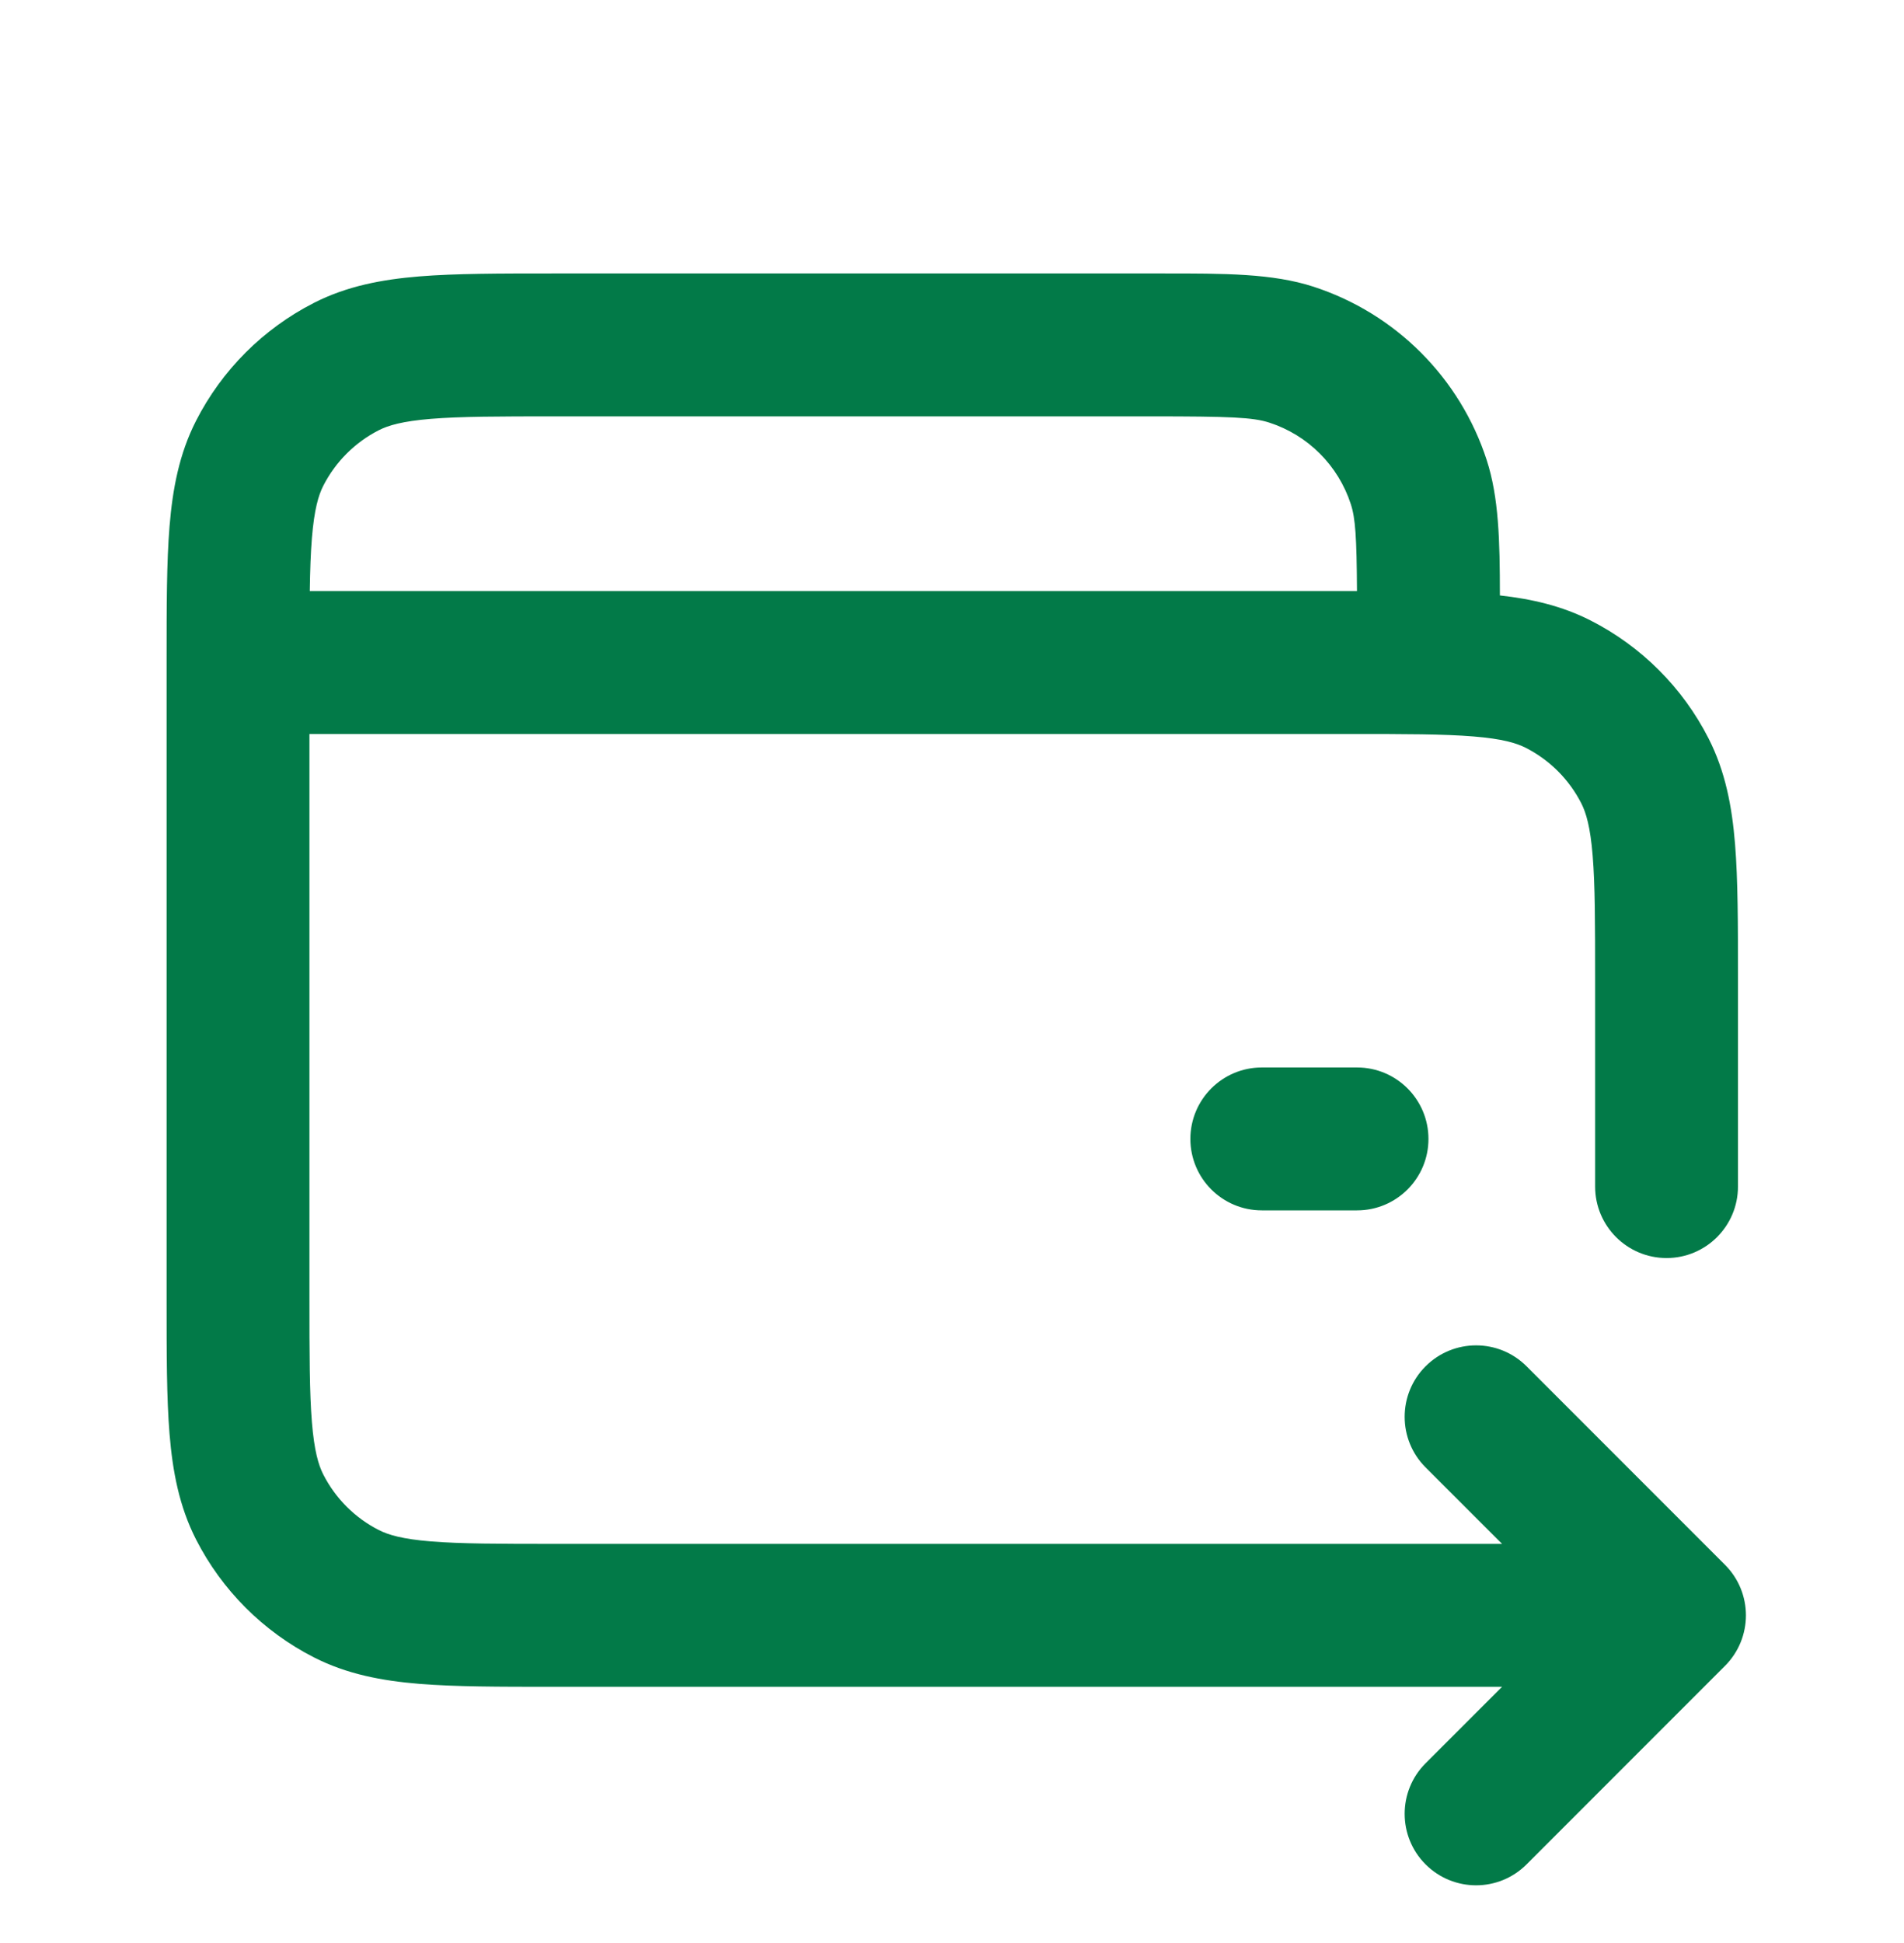 <svg width="50" height="51" viewBox="0 0 50 51" fill="none" xmlns="http://www.w3.org/2000/svg">
<path fill-rule="evenodd" clip-rule="evenodd" d="M33.333 11.093C32.901 10.953 32.303 10.929 30.218 10.929H14.587C13.097 10.929 12.092 10.931 11.318 10.994C10.565 11.056 10.196 11.166 9.947 11.293C9.32 11.613 8.81 12.123 8.49 12.75C8.363 12.999 8.253 13.368 8.191 14.121C8.159 14.515 8.143 14.968 8.135 15.514H35.428L35.505 15.514H35.505C35.548 15.514 35.592 15.514 35.635 15.514C35.627 14.089 35.593 13.601 35.473 13.233C35.144 12.218 34.348 11.422 33.333 11.093ZM39.388 15.629C39.387 14.187 39.36 13.055 39.041 12.074C38.34 9.917 36.649 8.226 34.492 7.525C33.417 7.176 32.162 7.177 30.517 7.178L30.218 7.178H14.587L14.511 7.178C13.117 7.178 11.958 7.178 11.012 7.255C10.027 7.336 9.11 7.509 8.244 7.95C6.911 8.63 5.827 9.714 5.147 11.047C4.706 11.913 4.533 12.831 4.452 13.815C4.375 14.761 4.375 15.92 4.375 17.313V17.314V17.39V34.063V34.14V34.14C4.375 35.533 4.375 36.692 4.452 37.638C4.533 38.623 4.706 39.54 5.147 40.406C5.827 41.739 6.911 42.823 8.244 43.503C9.11 43.944 10.027 44.117 11.012 44.198C11.958 44.275 13.117 44.275 14.511 44.275H14.587H39.445L37.436 46.283C36.704 47.016 36.704 48.203 37.436 48.936C38.169 49.669 39.357 49.669 40.089 48.936L45.299 43.726C46.032 42.993 46.032 41.806 45.299 41.073L40.089 35.863C39.357 35.13 38.169 35.13 37.436 35.863C36.704 36.595 36.704 37.783 37.436 38.516L39.445 40.524H14.587C13.097 40.524 12.092 40.522 11.318 40.459C10.565 40.398 10.196 40.287 9.947 40.16C9.32 39.841 8.81 39.331 8.49 38.703C8.363 38.454 8.253 38.085 8.191 37.332C8.128 36.558 8.126 35.553 8.126 34.063V19.266H35.428C36.918 19.266 37.923 19.267 38.697 19.331C39.45 19.392 39.819 19.503 40.068 19.629C40.696 19.949 41.206 20.459 41.526 21.087C41.652 21.335 41.763 21.704 41.824 22.457C41.888 23.232 41.889 24.237 41.889 25.727V31.145C41.889 32.181 42.729 33.021 43.765 33.021C44.8 33.021 45.64 32.181 45.64 31.145V25.727V25.65C45.64 24.256 45.64 23.097 45.563 22.152C45.483 21.167 45.309 20.249 44.868 19.383C44.189 18.05 43.105 16.966 41.771 16.287C41.019 15.904 40.228 15.722 39.388 15.629ZM33.136 28.019C32.1 28.019 31.26 28.859 31.26 29.895C31.26 30.931 32.1 31.77 33.136 31.77H35.637C36.672 31.77 37.512 30.931 37.512 29.895C37.512 28.859 36.672 28.019 35.637 28.019H33.136Z" fill="#027A48"/>
</svg>

